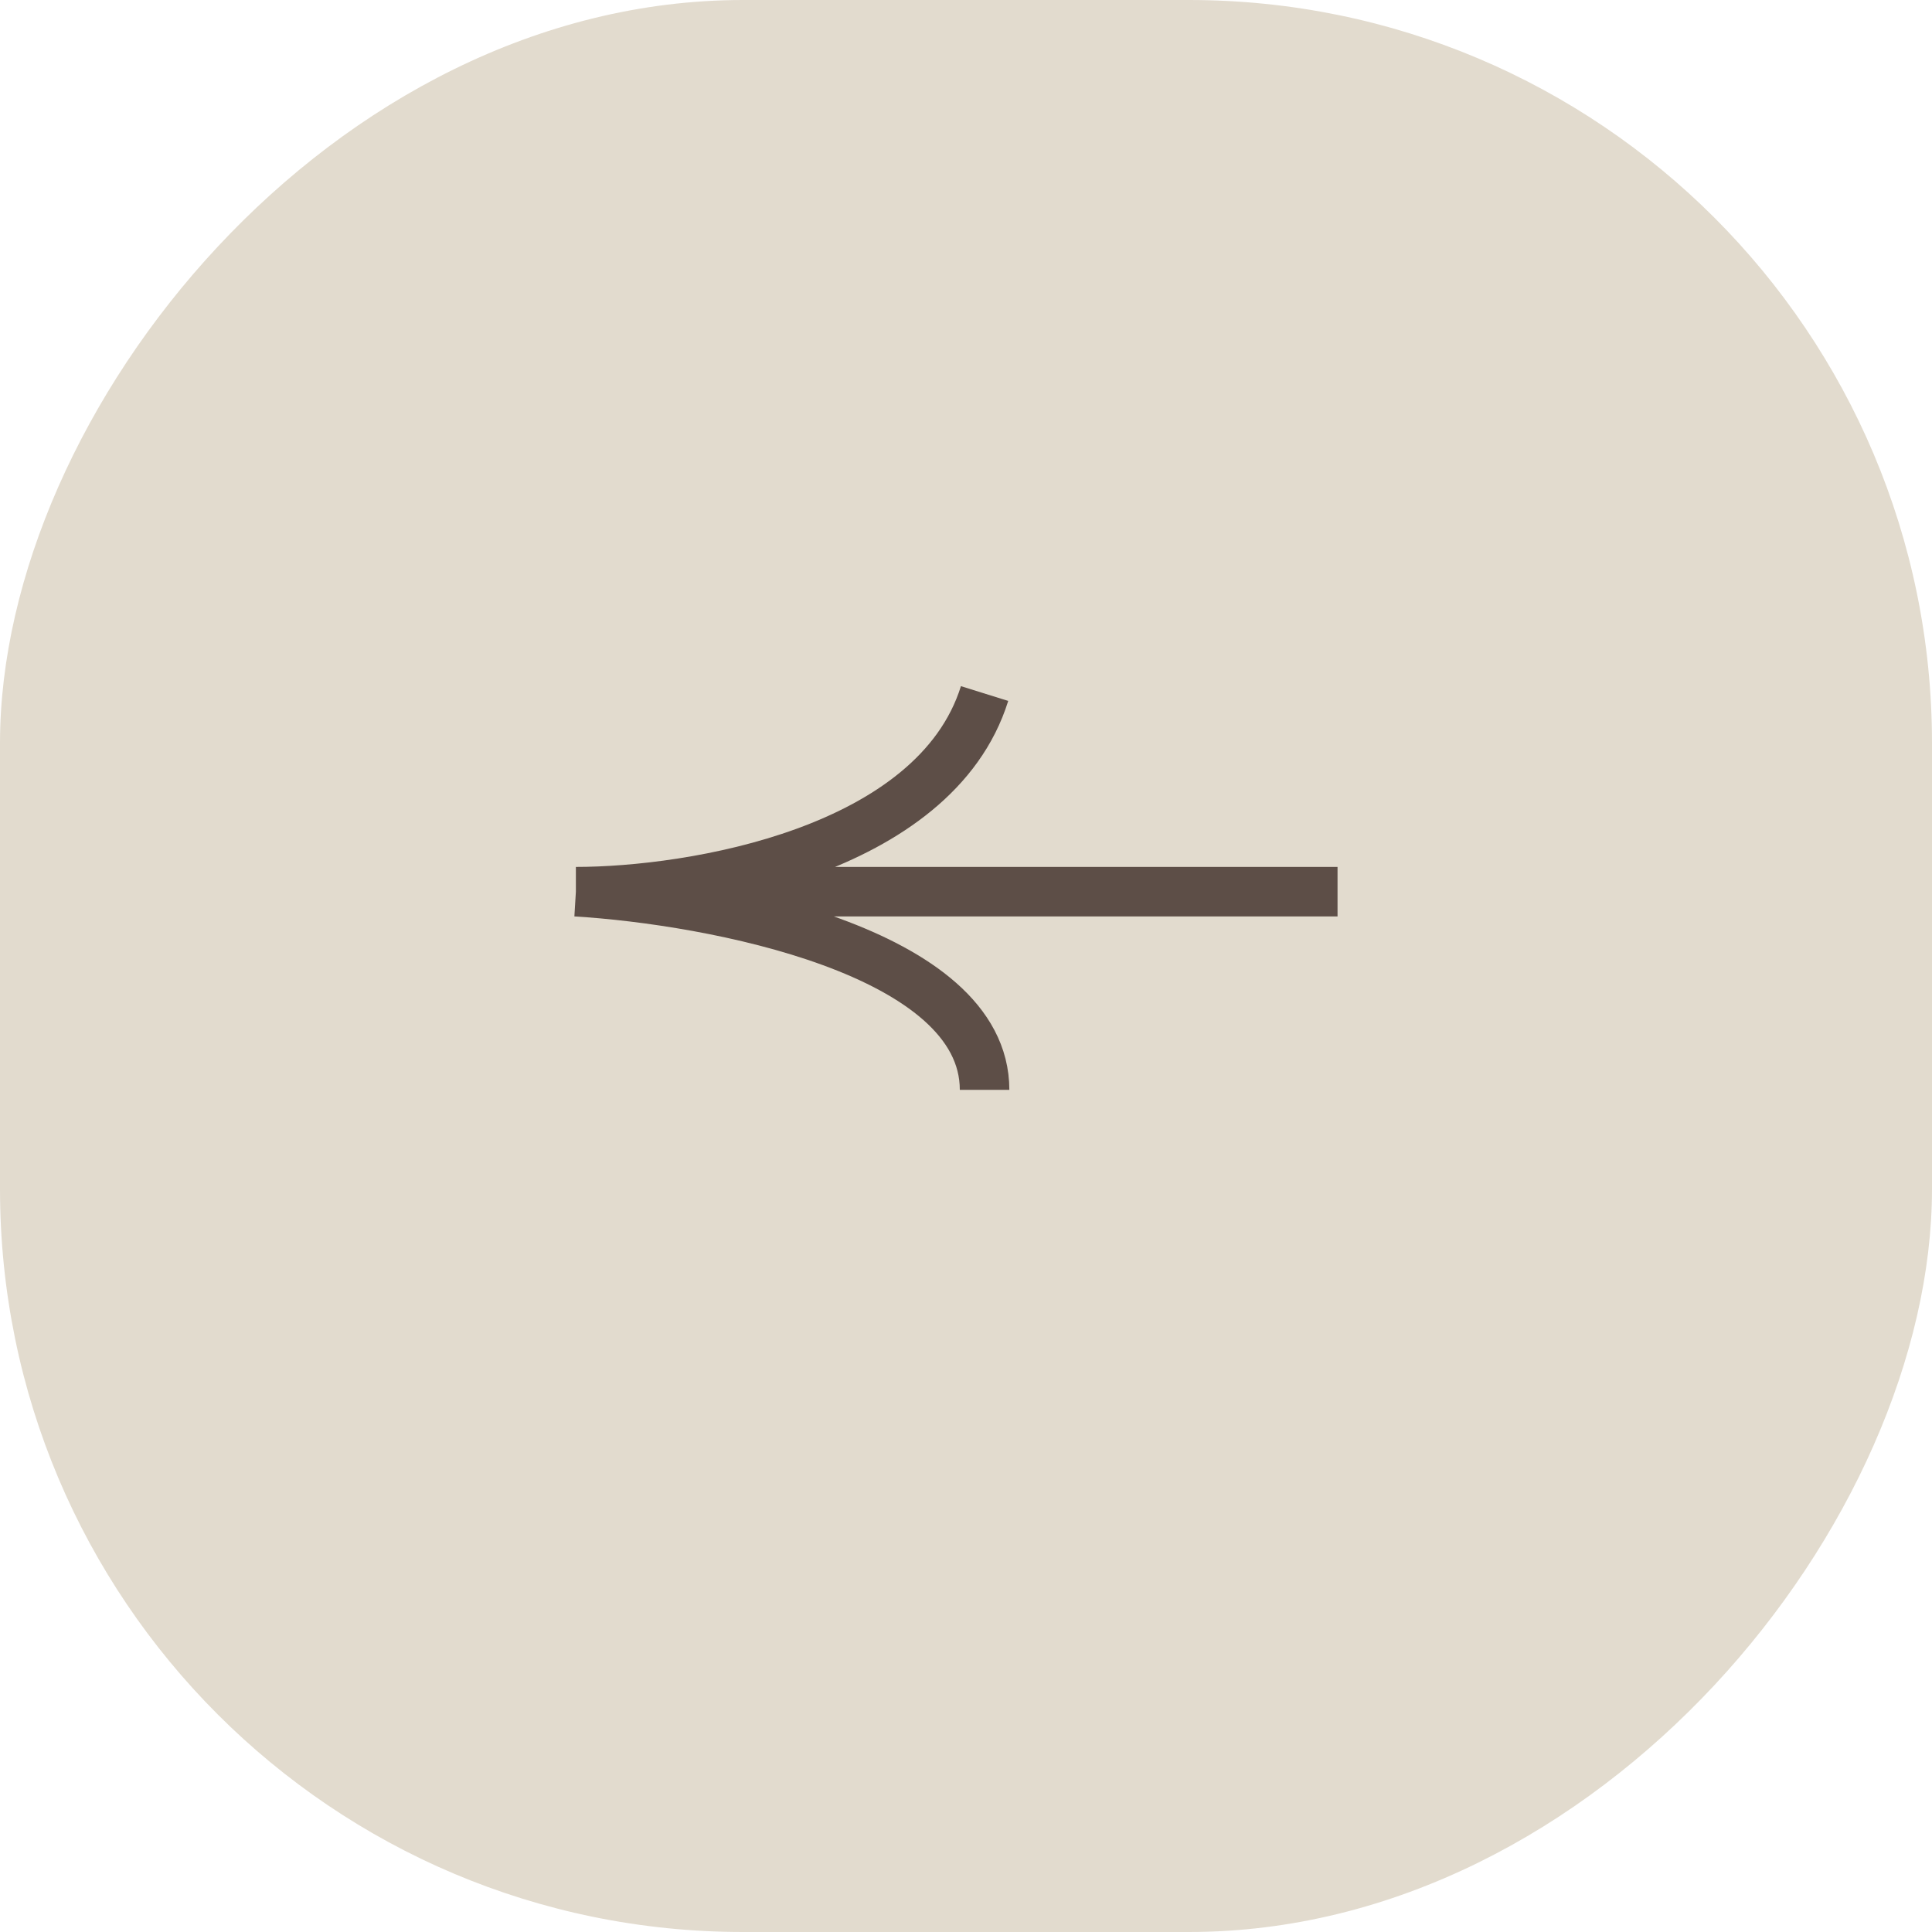 <?xml version="1.0" encoding="UTF-8"?> <svg xmlns="http://www.w3.org/2000/svg" width="78" height="78" viewBox="0 0 78 78" fill="none"><rect width="78" height="78" rx="30" transform="matrix(-1 0 0 1 78 0)" fill="#E2DBCE"></rect><path d="M54 36C40.167 36 23.25 36 23.25 36M23.25 36C27.917 36 37.75 34.4 39.75 28M23.25 36C28.75 36.333 39.75 38.4 39.75 44" stroke="#5D4E47" stroke-width="2"></path></svg> 